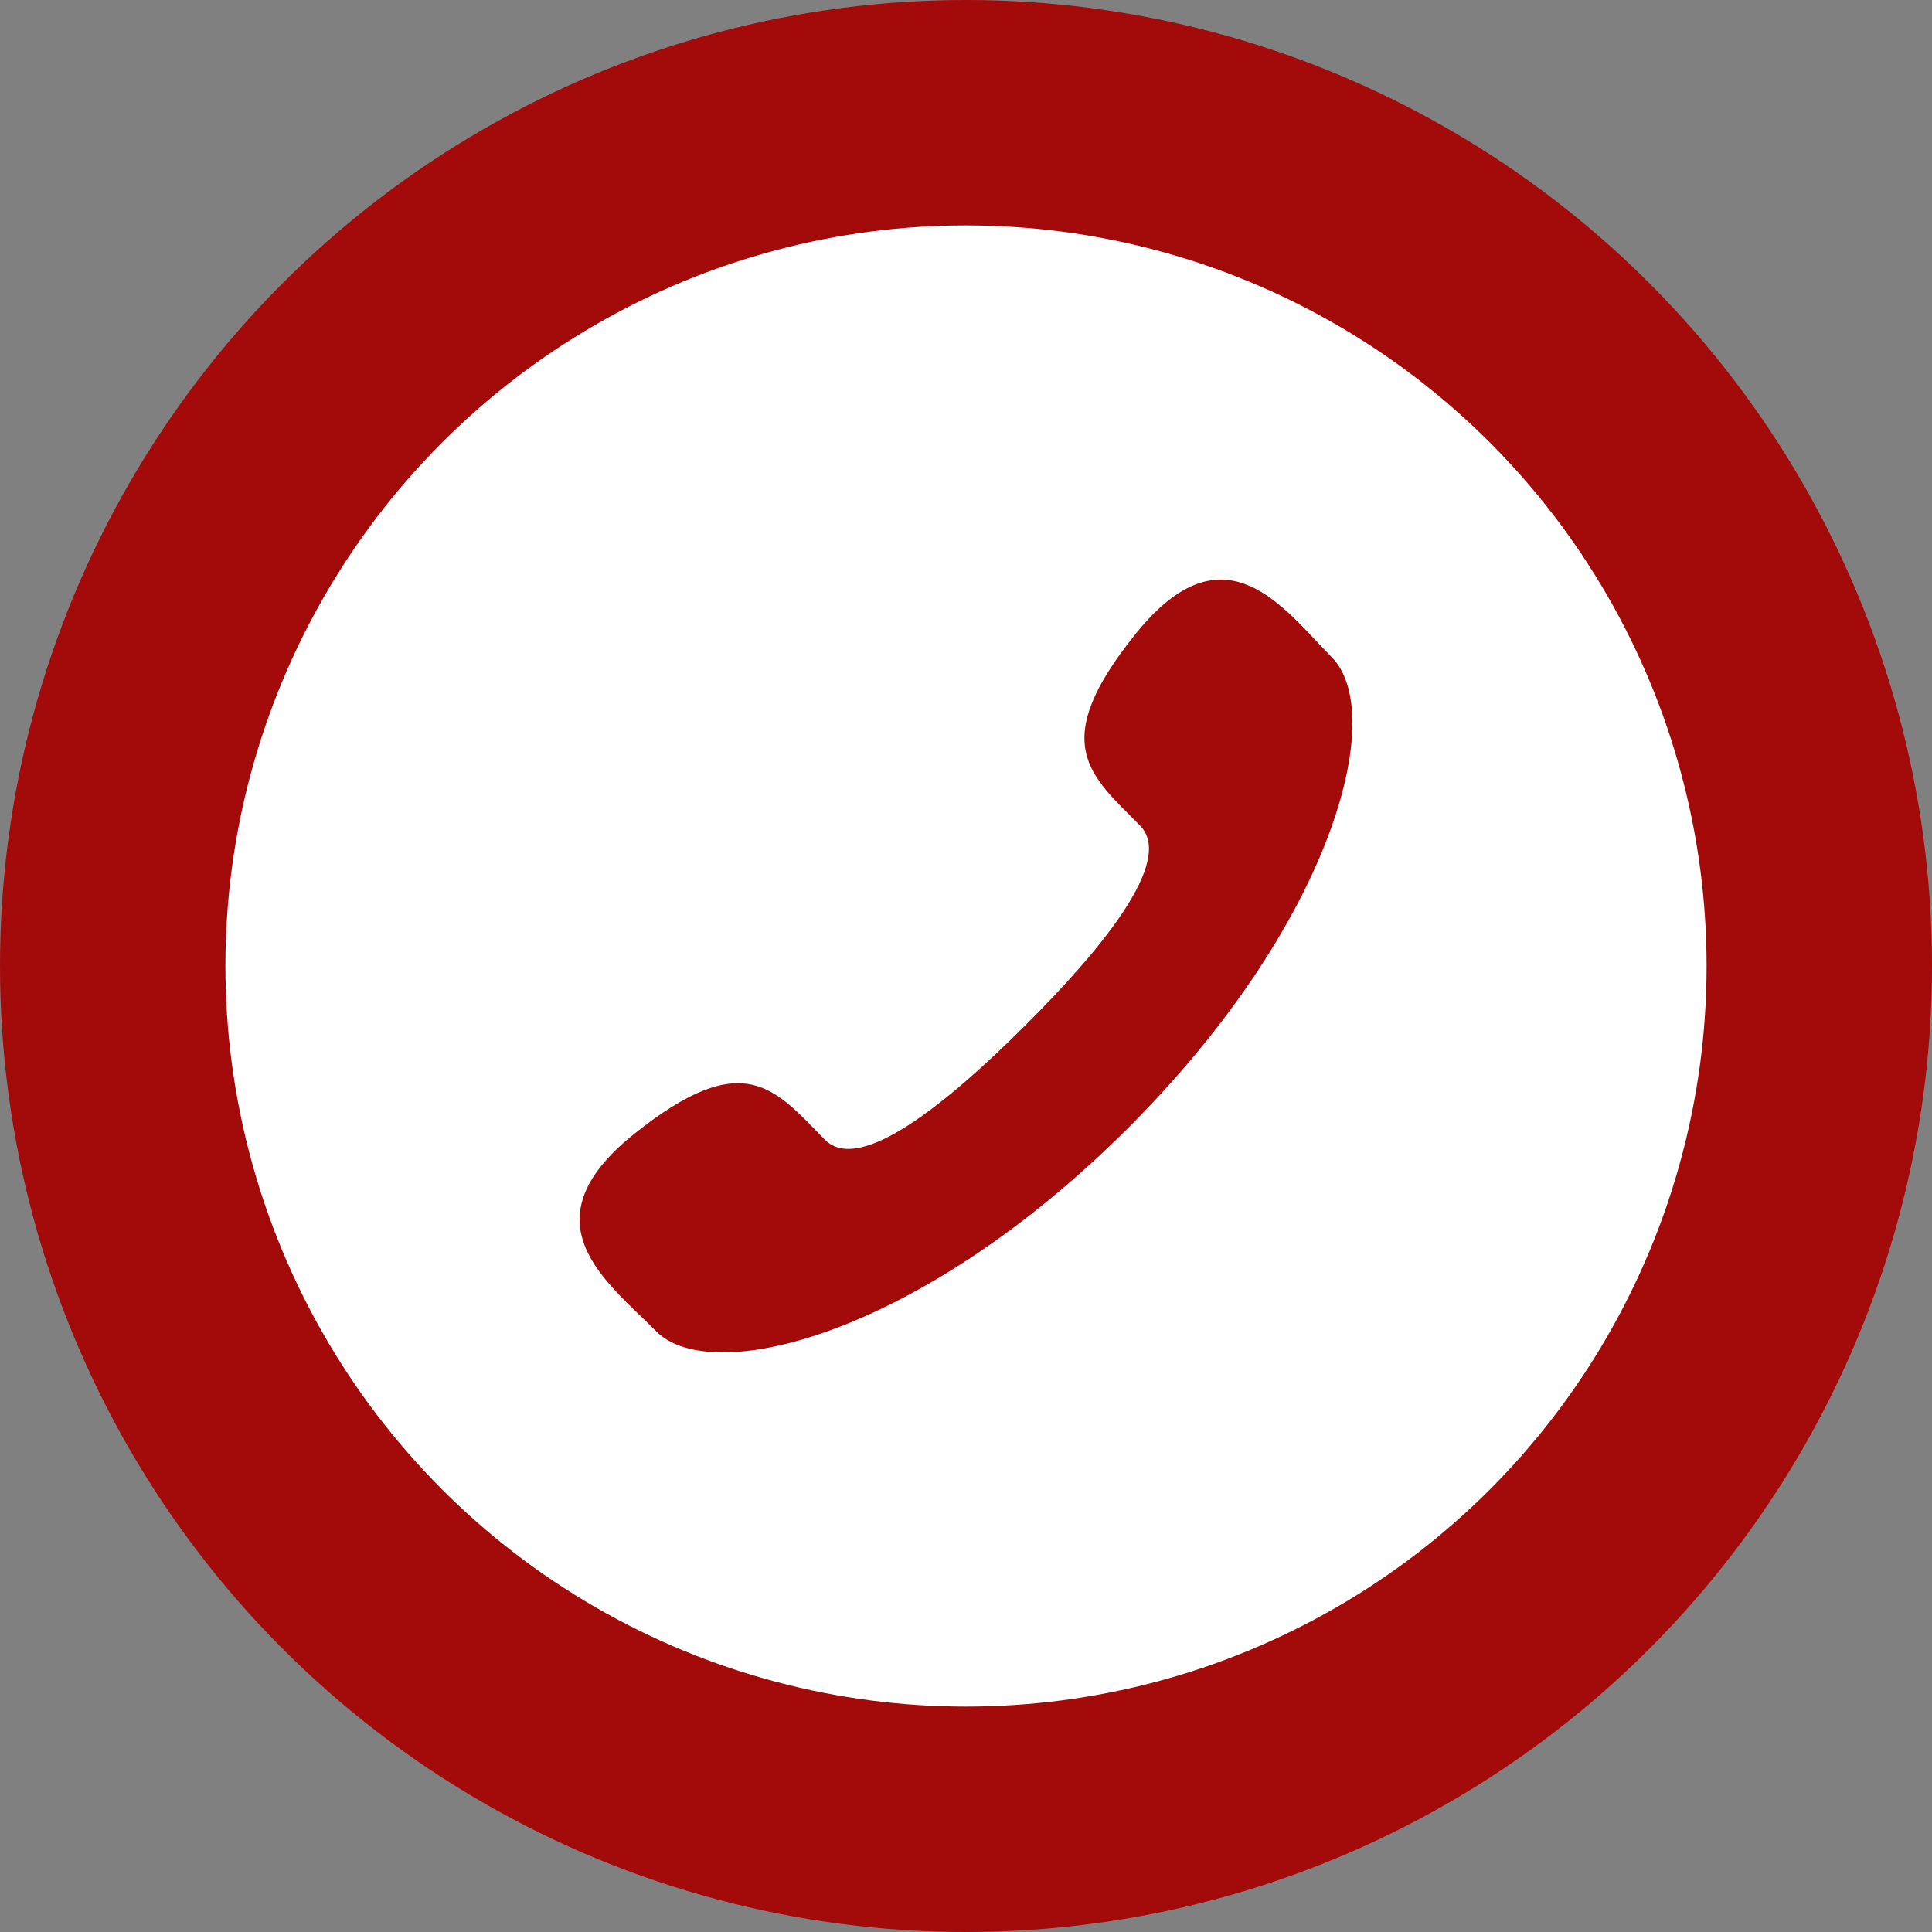 <svg width="70" height="70" viewBox="0 0 70 70" fill="none" xmlns="http://www.w3.org/2000/svg">
    <rect x="0" y="0" width="70" height="70" fill="#808080" stroke="none"/>
    <circle cx="35" cy="35" r="35" fill="#A30A0A"/>
    <circle cx="35" cy="35" r="26.833" fill="white"/>
    <path
        d="M37.138 37.162C34.363 39.929 31.152 42.573 29.892 41.297C28.087 39.469 26.975 37.88 22.97 41.09C18.965 44.301 22.024 46.462 23.772 48.233C25.789 50.275 33.345 48.376 40.835 40.907C48.325 33.437 50.272 25.859 48.254 23.815C46.505 22.045 44.377 18.956 41.153 22.957C37.928 26.956 39.501 28.085 41.306 29.913C42.566 31.188 39.912 34.395 37.138 37.162Z"
        fill="#A30A0A"/>
</svg>
